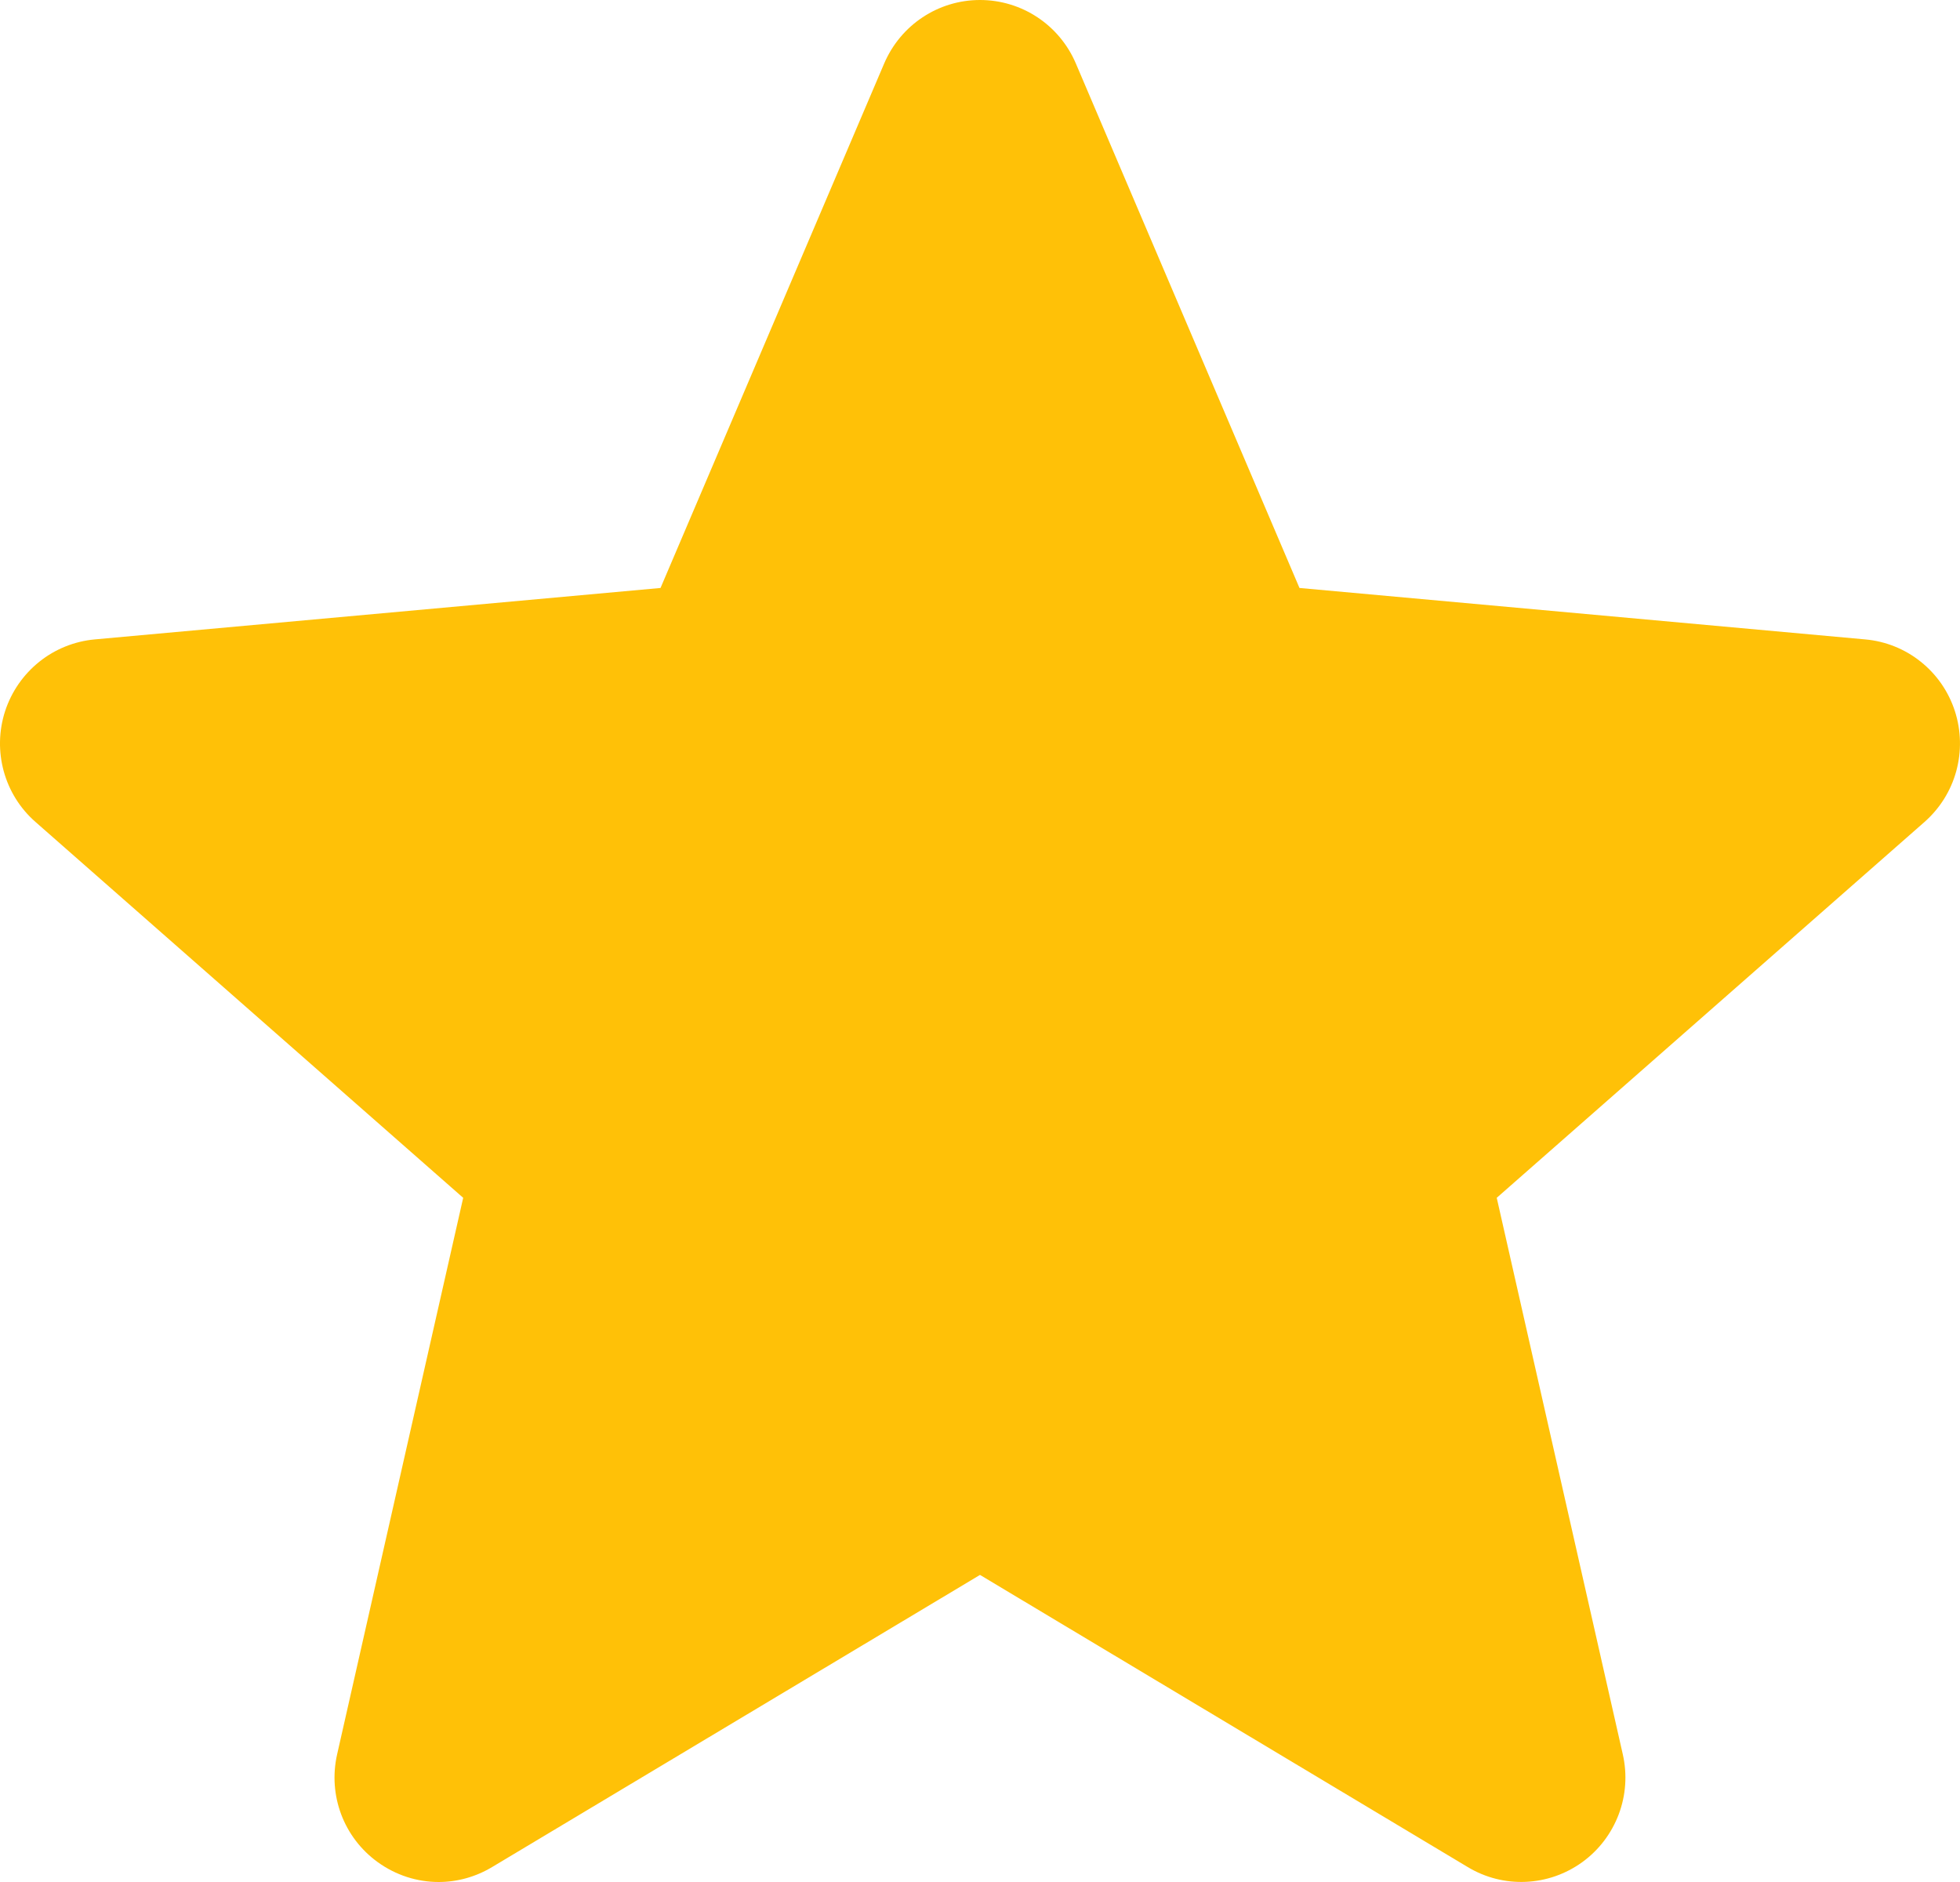 <svg width="25" height="24" viewBox="0 0 25 24" fill="none" xmlns="http://www.w3.org/2000/svg">
<path d="M24.935 9.069C24.855 8.821 24.704 8.602 24.5 8.439C24.297 8.276 24.05 8.177 23.791 8.154L16.575 7.498L13.722 0.808C13.512 0.317 13.032 0 12.5 0C11.968 0 11.489 0.317 11.278 0.809L8.425 7.498L1.208 8.154C0.949 8.178 0.703 8.277 0.5 8.44C0.297 8.603 0.146 8.821 0.065 9.069C-0.099 9.576 0.053 10.133 0.454 10.483L5.908 15.275L4.3 22.372C4.182 22.894 4.384 23.433 4.817 23.746C5.049 23.914 5.321 24 5.595 24C5.831 24 6.065 23.936 6.276 23.81L12.5 20.084L18.722 23.81C19.177 24.084 19.751 24.059 20.183 23.746C20.394 23.593 20.555 23.381 20.647 23.137C20.739 22.893 20.757 22.627 20.699 22.372L19.091 15.275L24.545 10.484C24.741 10.312 24.883 10.087 24.952 9.835C25.021 9.584 25.015 9.317 24.935 9.069Z" fill="#FFC107"/>
</svg>

